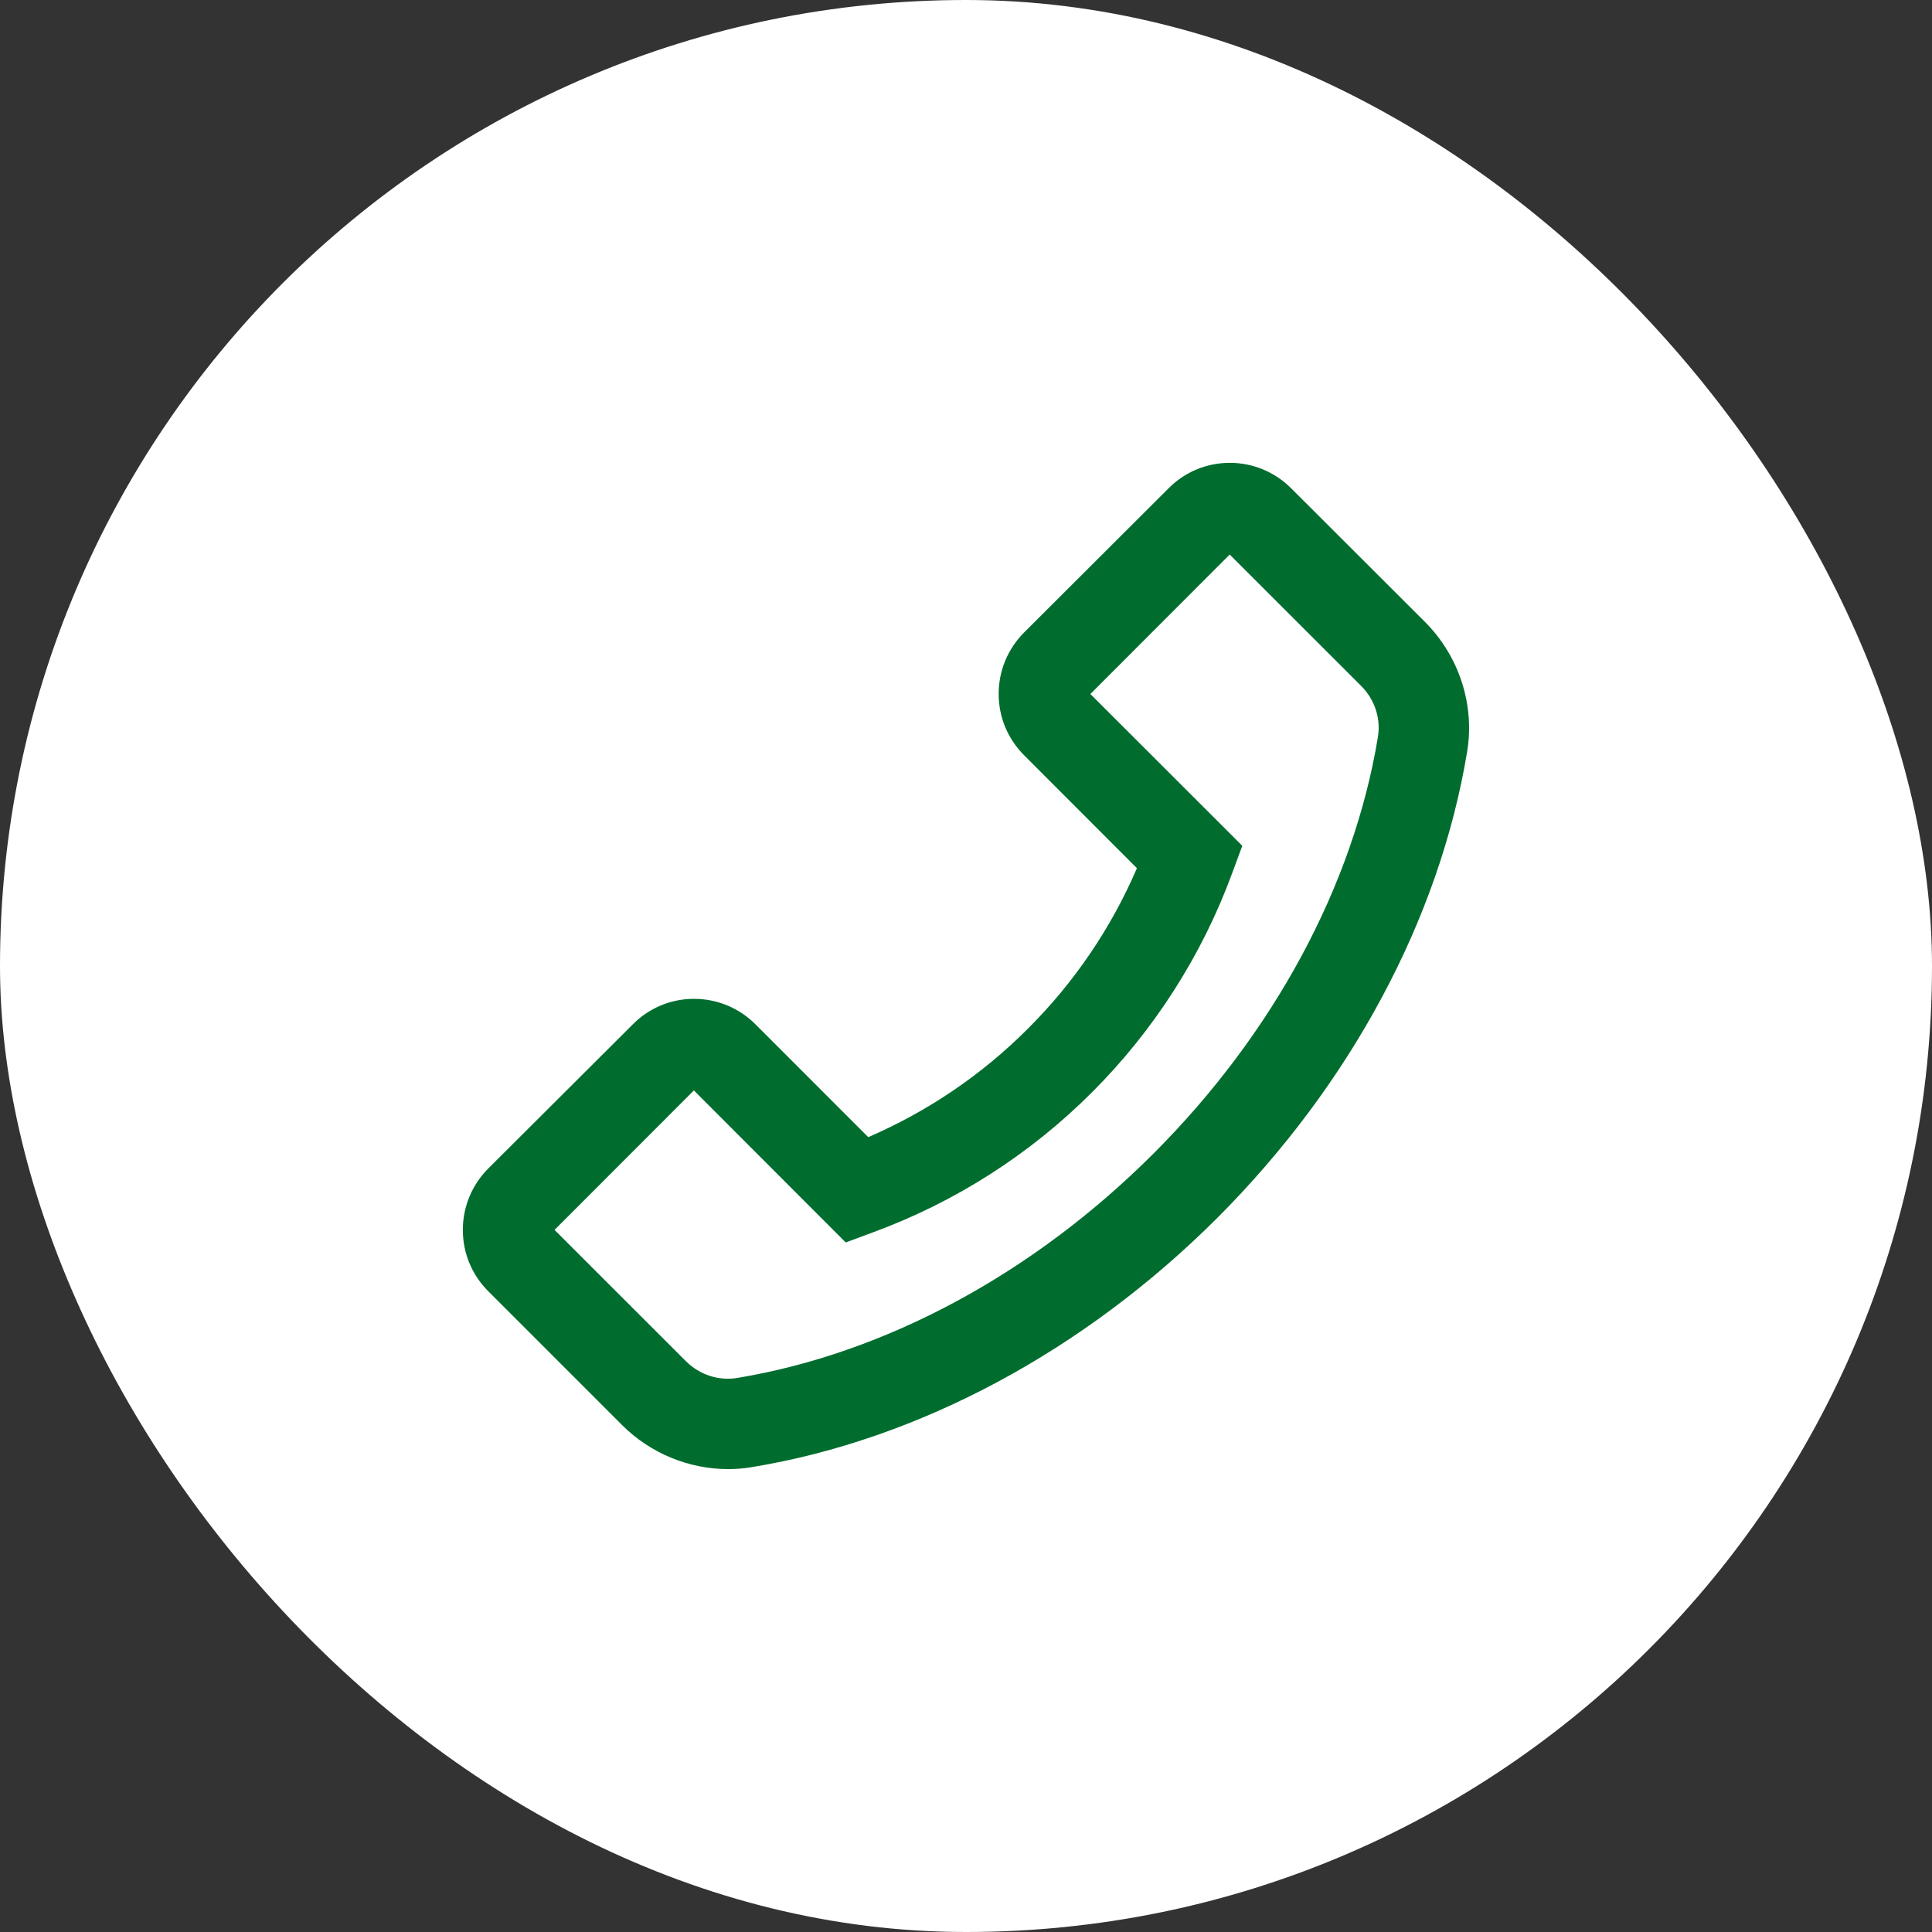 <svg width="32" height="32" viewBox="0 0 32 32" fill="none" xmlns="http://www.w3.org/2000/svg">
<rect x="0" y="0" width="32" height="32" fill="#333333" stroke="none"/>
<rect width="32" height="32" rx="16" fill="white"/>
<path d="M23.606 10.305L21.387 8.089C21.116 7.818 20.754 7.666 20.37 7.666C19.987 7.666 19.624 7.816 19.354 8.089L16.964 10.474C16.693 10.745 16.541 11.109 16.541 11.493C16.541 11.878 16.691 12.238 16.964 12.511L18.831 14.38C18.405 15.37 17.794 16.271 17.031 17.032C16.266 17.8 15.372 18.406 14.381 18.835L12.514 16.967C12.243 16.696 11.881 16.544 11.497 16.544C11.308 16.543 11.121 16.58 10.946 16.653C10.772 16.726 10.613 16.832 10.481 16.967L8.089 19.352C7.818 19.623 7.666 19.987 7.666 20.371C7.666 20.756 7.816 21.116 8.089 21.389L10.306 23.606C10.768 24.068 11.406 24.333 12.06 24.333C12.195 24.333 12.326 24.322 12.46 24.299C15.218 23.845 17.956 22.377 20.166 20.169C22.374 17.956 23.841 15.219 24.299 12.459C24.431 11.676 24.168 10.87 23.606 10.305ZM22.822 12.211C22.416 14.667 21.095 17.117 19.106 19.106C17.116 21.096 14.668 22.416 12.212 22.823C11.903 22.875 11.587 22.77 11.362 22.547L9.185 20.371L11.493 18.061L13.989 20.56L14.008 20.579L14.458 20.412C15.822 19.911 17.061 19.119 18.089 18.09C19.117 17.062 19.909 15.823 20.41 14.459L20.576 14.009L18.06 11.495L20.368 9.185L22.545 11.361C22.77 11.586 22.874 11.903 22.822 12.211Z" fill="#006D2E"/>
</svg>

